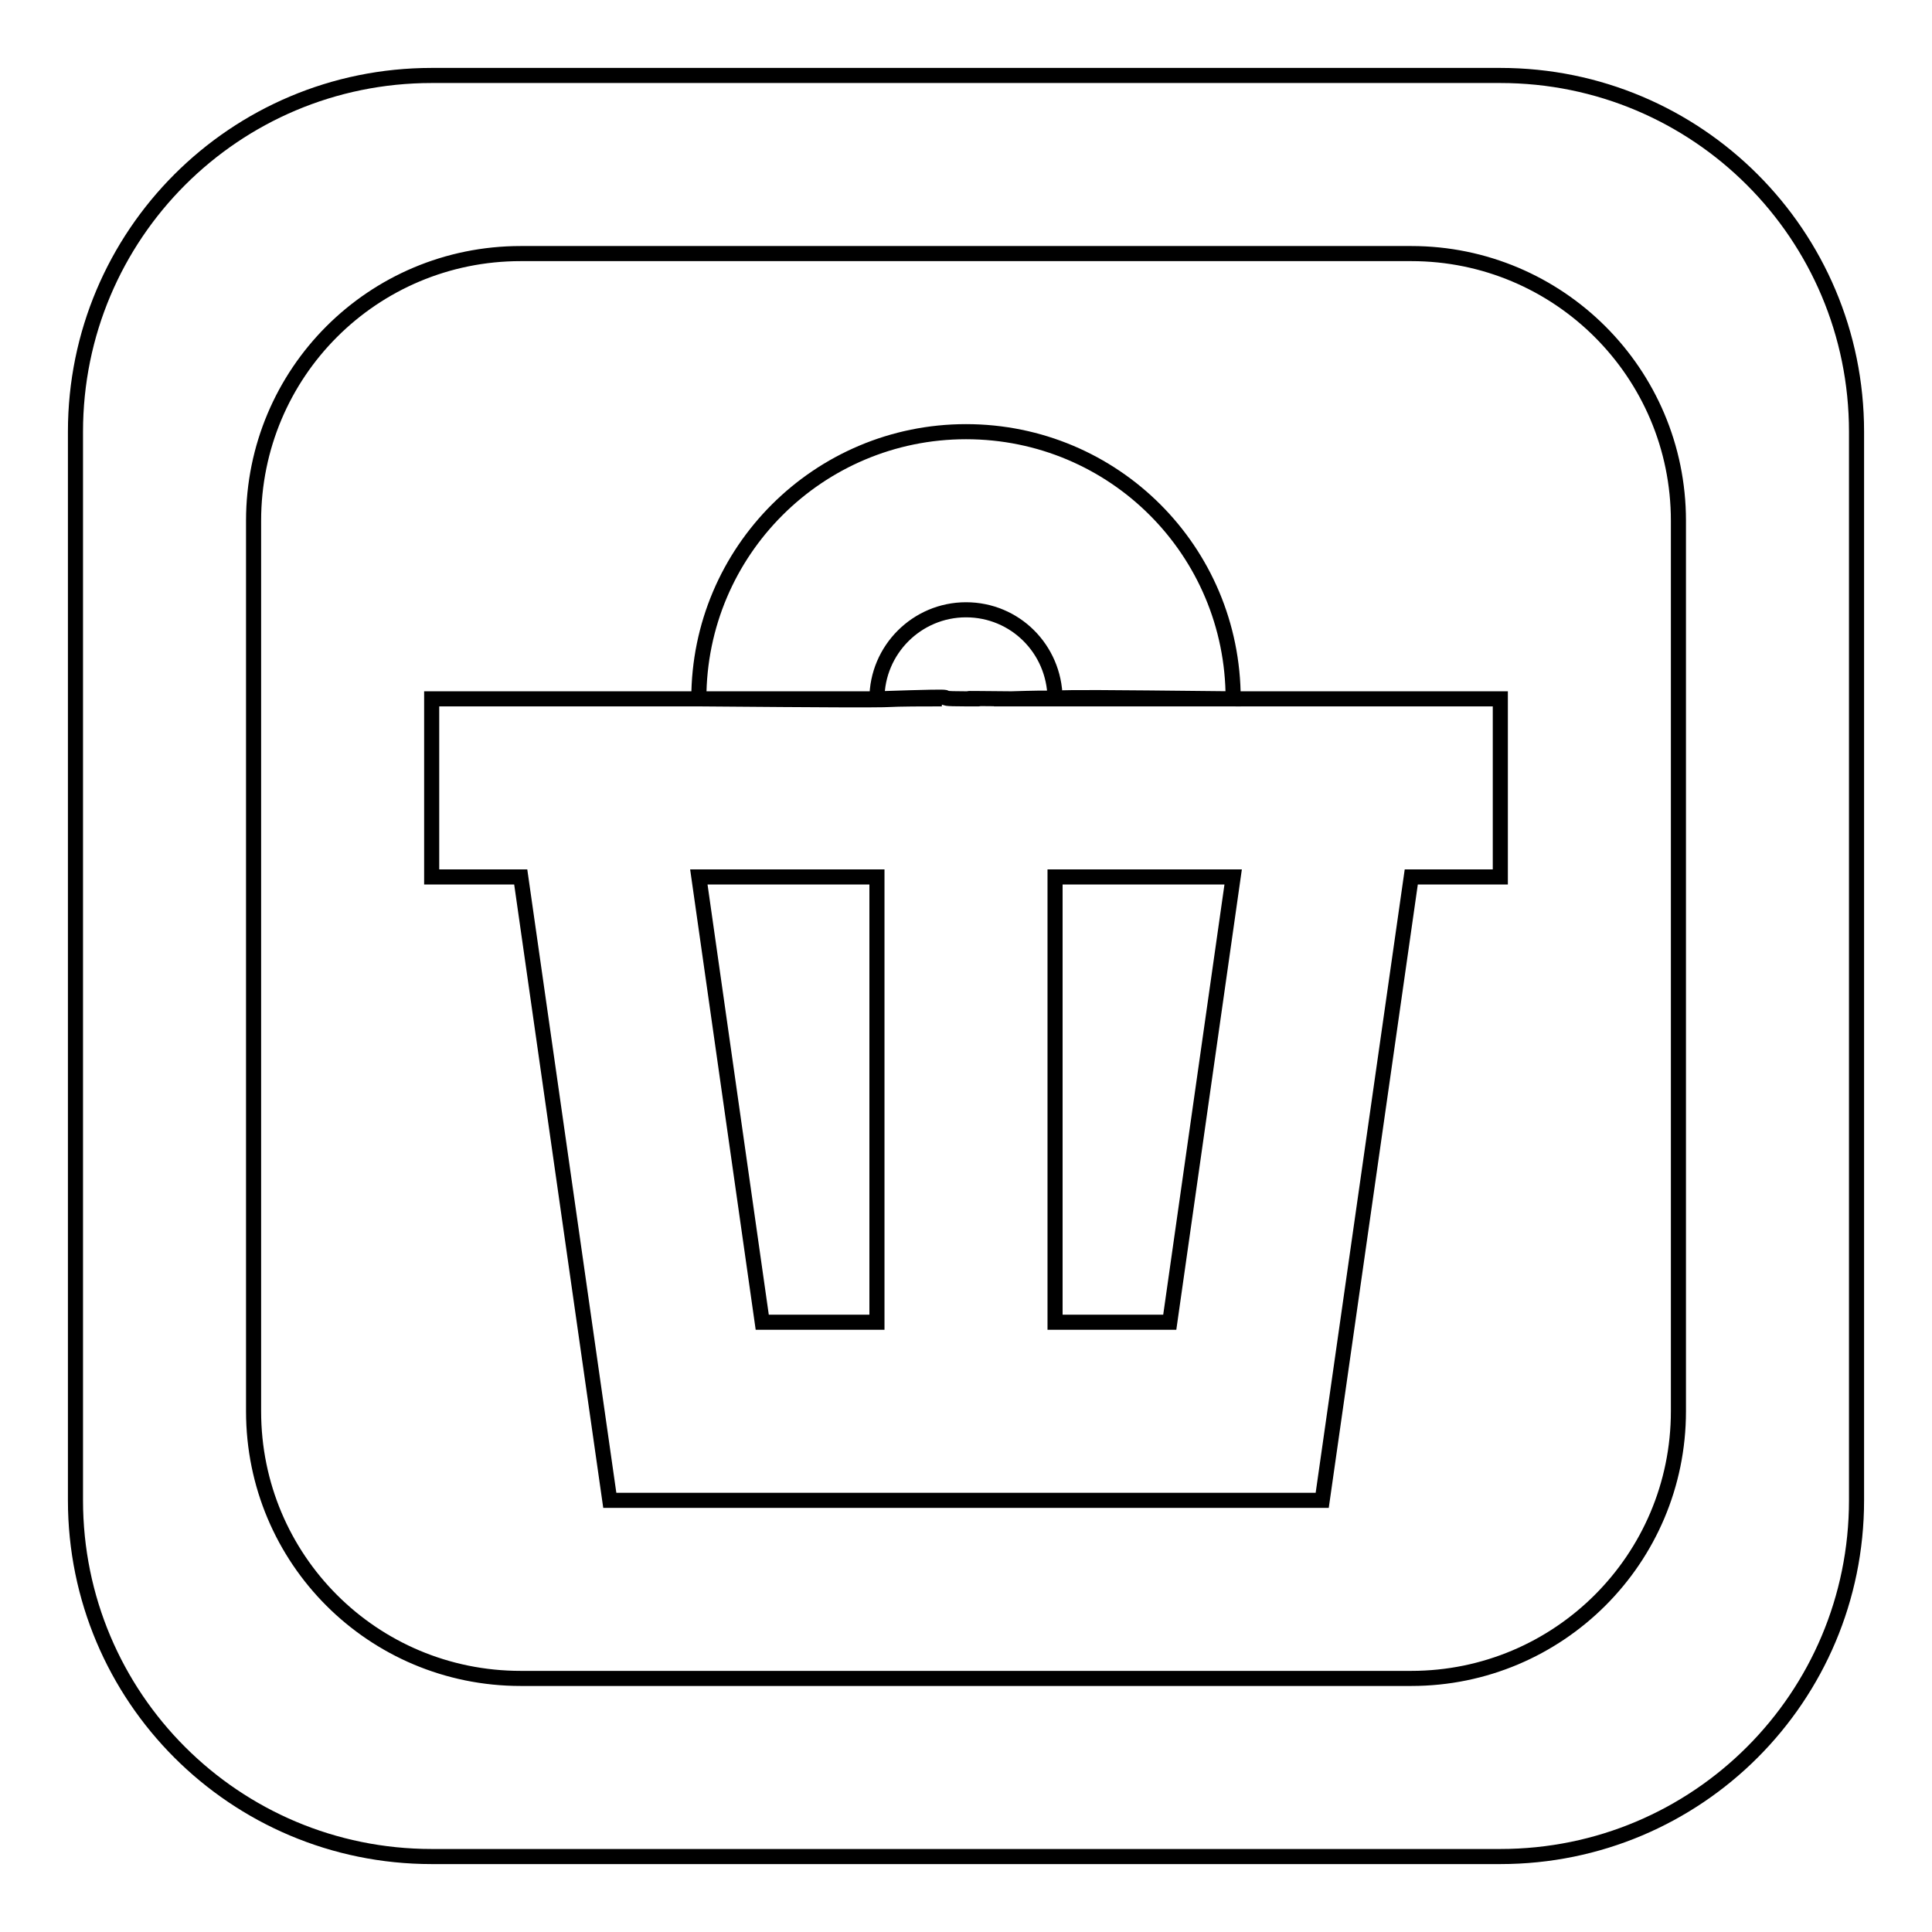 <?xml version="1.0" encoding="utf-8"?>
<!-- Svg Vector Icons : http://www.onlinewebfonts.com/icon -->
<!DOCTYPE svg PUBLIC "-//W3C//DTD SVG 1.1//EN" "http://www.w3.org/Graphics/SVG/1.1/DTD/svg11.dtd">
<svg version="1.1" xmlns="http://www.w3.org/2000/svg" xmlns:xlink="http://www.w3.org/1999/xlink" x="0px" y="0px" viewBox="0 0 256 256" enable-background="new 0 0 256 256" xml:space="preserve">
<g> <path stroke-width="2" fill-opacity="0" stroke="#000000"  d="M139.8,92.5c0,0,0,0.1,0,0.1c-2.4,0-4.3,0-5.8,0C137.1,92.5,138.5,92.5,139.8,92.5z M163.4,92.6h35.4v23.6 H187l-11.8,82.6h-11.8h-11.8h-47.2H92.6H80.8L69,116.2H57.2V92.6h35.4c36,0.3,18.4,0,32.2,0h-8.6c14.8-0.5,5.3,0,11.8,0 c0.2,0,0.4,0,0.6,0h0.9c1.4,0-5.6-0.1,4.5,0c-0.7,0-1.4,0-2.3,0h8.1H163.4z M116.2,116.2H92.6l8.4,59h15.2V116.2L116.2,116.2z  M163.4,116.2h-23.6v59H155L163.4,116.2z M246,57.2v141.6c0,26.1-21.1,47.2-47.2,47.2H57.2C31.1,246,10,224.9,10,198.8V57.2 C10,31.1,31.1,10,57.2,10h141.6C224.9,10,246,31.1,246,57.2z M222.4,69c0-19.6-15.9-35.4-35.4-35.4H69c-19.6,0-35.4,15.8-35.4,35.4 v118c0,19.6,15.8,35.4,35.4,35.4h118c19.5,0,35.4-15.8,35.4-35.4V69z M128,80.8c6.5,0,11.7,5.2,11.8,11.7c2.8-0.1,4.7-0.1,23.6,0.1 c0-19.6-15.8-35.4-35.4-35.4c-19.5,0-35.4,15.8-35.4,35.4h23.6C116.2,86.1,121.5,80.8,128,80.8z"/></g>
</svg>